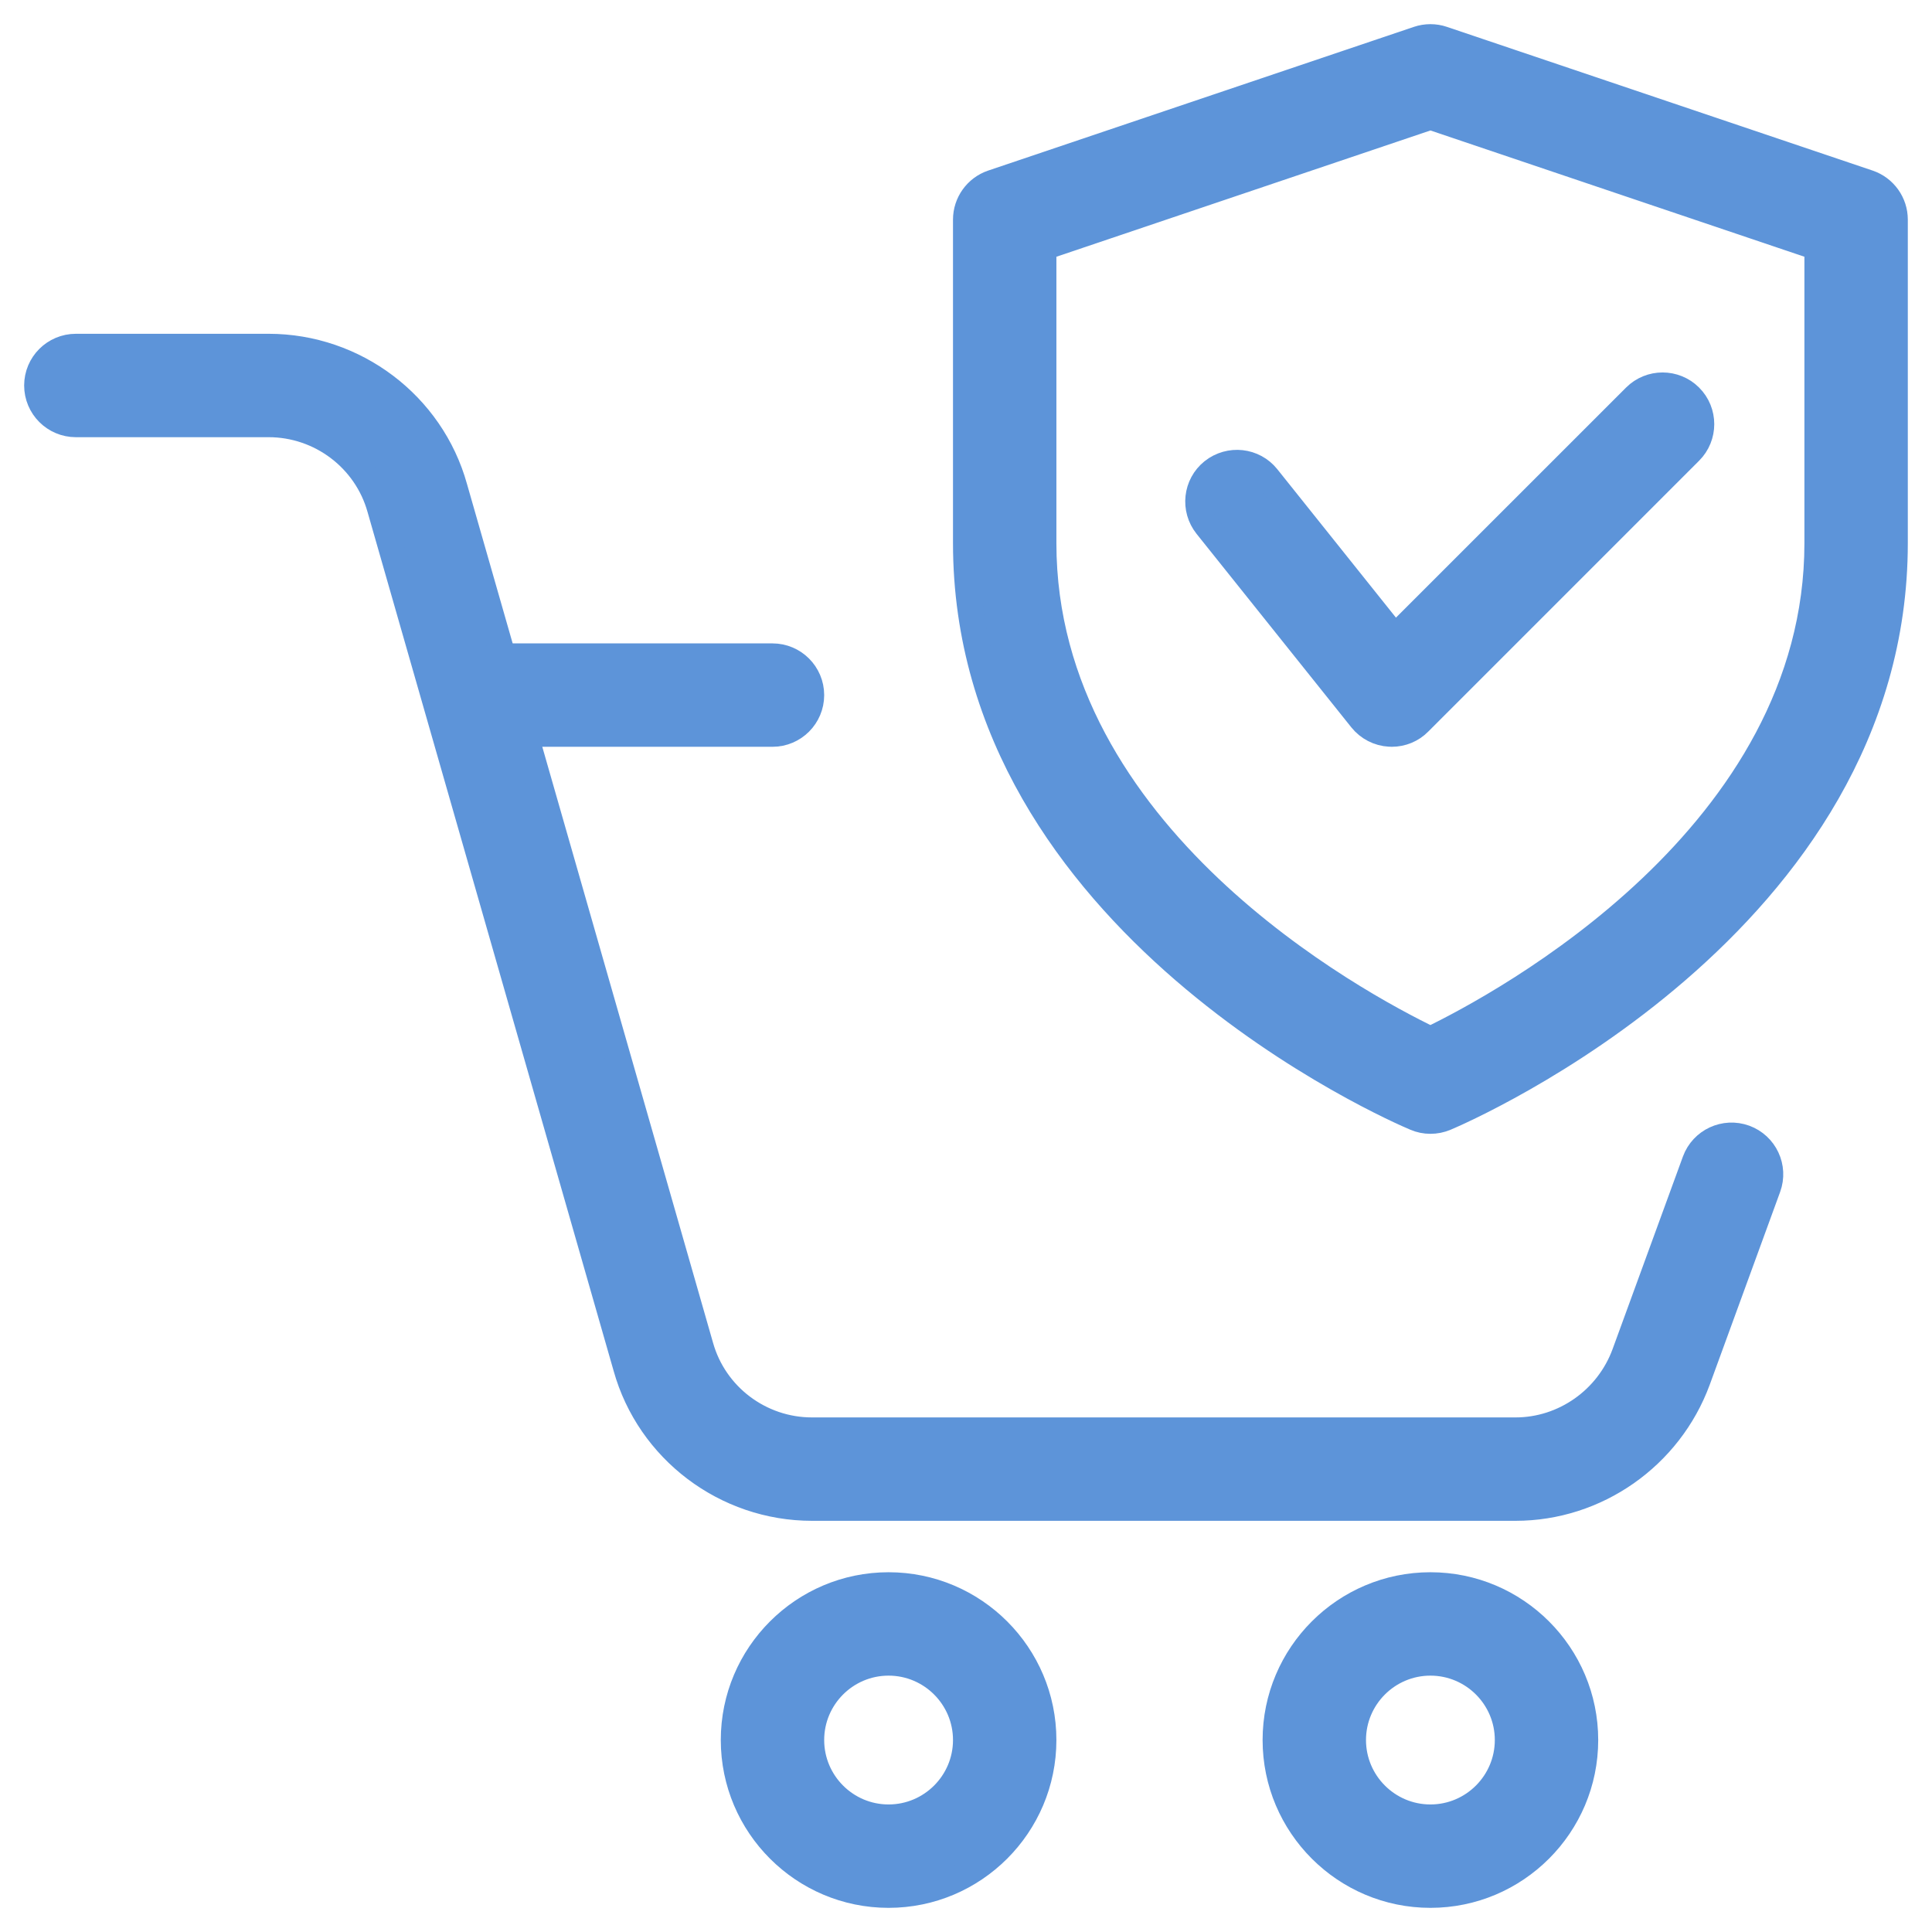 <?xml version="1.0" encoding="UTF-8"?>
<svg width="52px" height="52px" viewBox="0 0 52 52" version="1.1" xmlns="http://www.w3.org/2000/svg" xmlns:xlink="http://www.w3.org/1999/xlink">
    <title>purchase</title>
    <g id="Page-1" stroke="none" stroke-width="1" fill="none" fill-rule="evenodd">
        <g id="purchase" transform="translate(1, 1)" fill="#5D94D9" fill-rule="nonzero" stroke="#5D94D9" stroke-width="0.7">
            <path d="M22.916,50 C20.619,50 18.75,48.131 18.75,45.833 C18.75,43.535 20.619,41.667 22.916,41.667 C25.214,41.667 27.083,43.535 27.083,45.833 C27.083,48.131 25.214,50 22.916,50 Z M22.916,43.75 C21.766,43.75 20.833,44.685 20.833,45.833 C20.833,46.981 21.766,47.917 22.916,47.917 C24.066,47.917 25,46.981 25,45.833 C25,44.685 24.066,43.75 22.916,43.75 Z" id="Shape"></path>
            <path d="M37.5,50 C35.202,50 33.333,48.131 33.333,45.833 C33.333,43.535 35.202,41.667 37.5,41.667 C39.798,41.667 41.666,43.535 41.666,45.833 C41.666,48.131 39.798,50 37.5,50 Z M37.5,43.75 C36.35,43.75 35.416,44.685 35.416,45.833 C35.416,46.981 36.35,47.917 37.5,47.917 C38.65,47.917 39.583,46.981 39.583,45.833 C39.583,44.685 38.65,43.75 37.5,43.75 Z" id="Shape"></path>
            <path d="M19.791,18.75 L11.979,18.75 C11.404,18.75 10.937,18.284 10.937,17.709 C10.937,17.134 11.404,16.667 11.979,16.667 L19.791,16.667 C20.366,16.667 20.833,17.134 20.833,17.709 C20.833,18.284 20.366,18.75 19.791,18.75 Z" id="Path"></path>
            <path d="M39.791,39.583 L20.854,39.583 C18.531,39.583 16.473,38.027 15.852,35.8 L9.229,12.684 C8.854,11.346 7.623,10.417 6.229,10.417 L1.042,10.417 C0.467,10.417 9.34363698e-13,9.95 9.34363698e-13,9.375 C9.34363698e-13,8.8 0.467,8.334 1.042,8.334 L6.229,8.334 C8.552,8.334 10.61,9.89 11.231,12.117 L17.854,35.233 C18.229,36.571 19.46,37.5 20.854,37.5 L39.791,37.5 C41.095,37.5 42.277,36.669 42.731,35.433 L44.625,30.248 C44.822,29.709 45.42,29.431 45.962,29.627 C46.502,29.825 46.781,30.423 46.583,30.963 L44.689,36.15 C43.933,38.204 41.966,39.583 39.791,39.583 L39.791,39.583 Z" id="Path"></path>
            <path d="M37.5,29.167 C37.362,29.167 37.225,29.14 37.095,29.084 C36.6,28.877 25,23.863 25,13.617 L25,4.911 C25,4.465 25.285,4.067 25.708,3.923 L37.166,0.055 C37.383,-0.018 37.618,-0.018 37.833,0.055 L49.291,3.923 C49.714,4.067 49.999,4.465 49.999,4.911 L49.999,13.617 C49.999,23.863 38.4,28.877 37.904,29.086 C37.775,29.14 37.637,29.167 37.5,29.167 Z M27.083,5.659 L27.083,13.617 C27.083,21.502 35.531,26.029 37.5,26.979 C39.466,26.027 47.916,21.484 47.916,13.617 L47.916,5.659 L37.5,2.142 L27.083,5.659 Z" id="Shape"></path>
            <path d="M36.458,18.75 C36.439,18.75 36.418,18.75 36.402,18.748 C36.104,18.732 35.831,18.59 35.645,18.359 L31.479,13.15 C31.121,12.7 31.191,12.046 31.641,11.686 C32.095,11.327 32.748,11.4 33.106,11.848 L36.543,16.148 L43.012,9.68 C43.418,9.273 44.079,9.273 44.485,9.68 C44.891,10.086 44.891,10.746 44.485,11.152 L37.193,18.444 C37,18.642 36.733,18.75 36.458,18.75 L36.458,18.75 Z" id="Path"></path>
        </g>
    </g>
</svg>